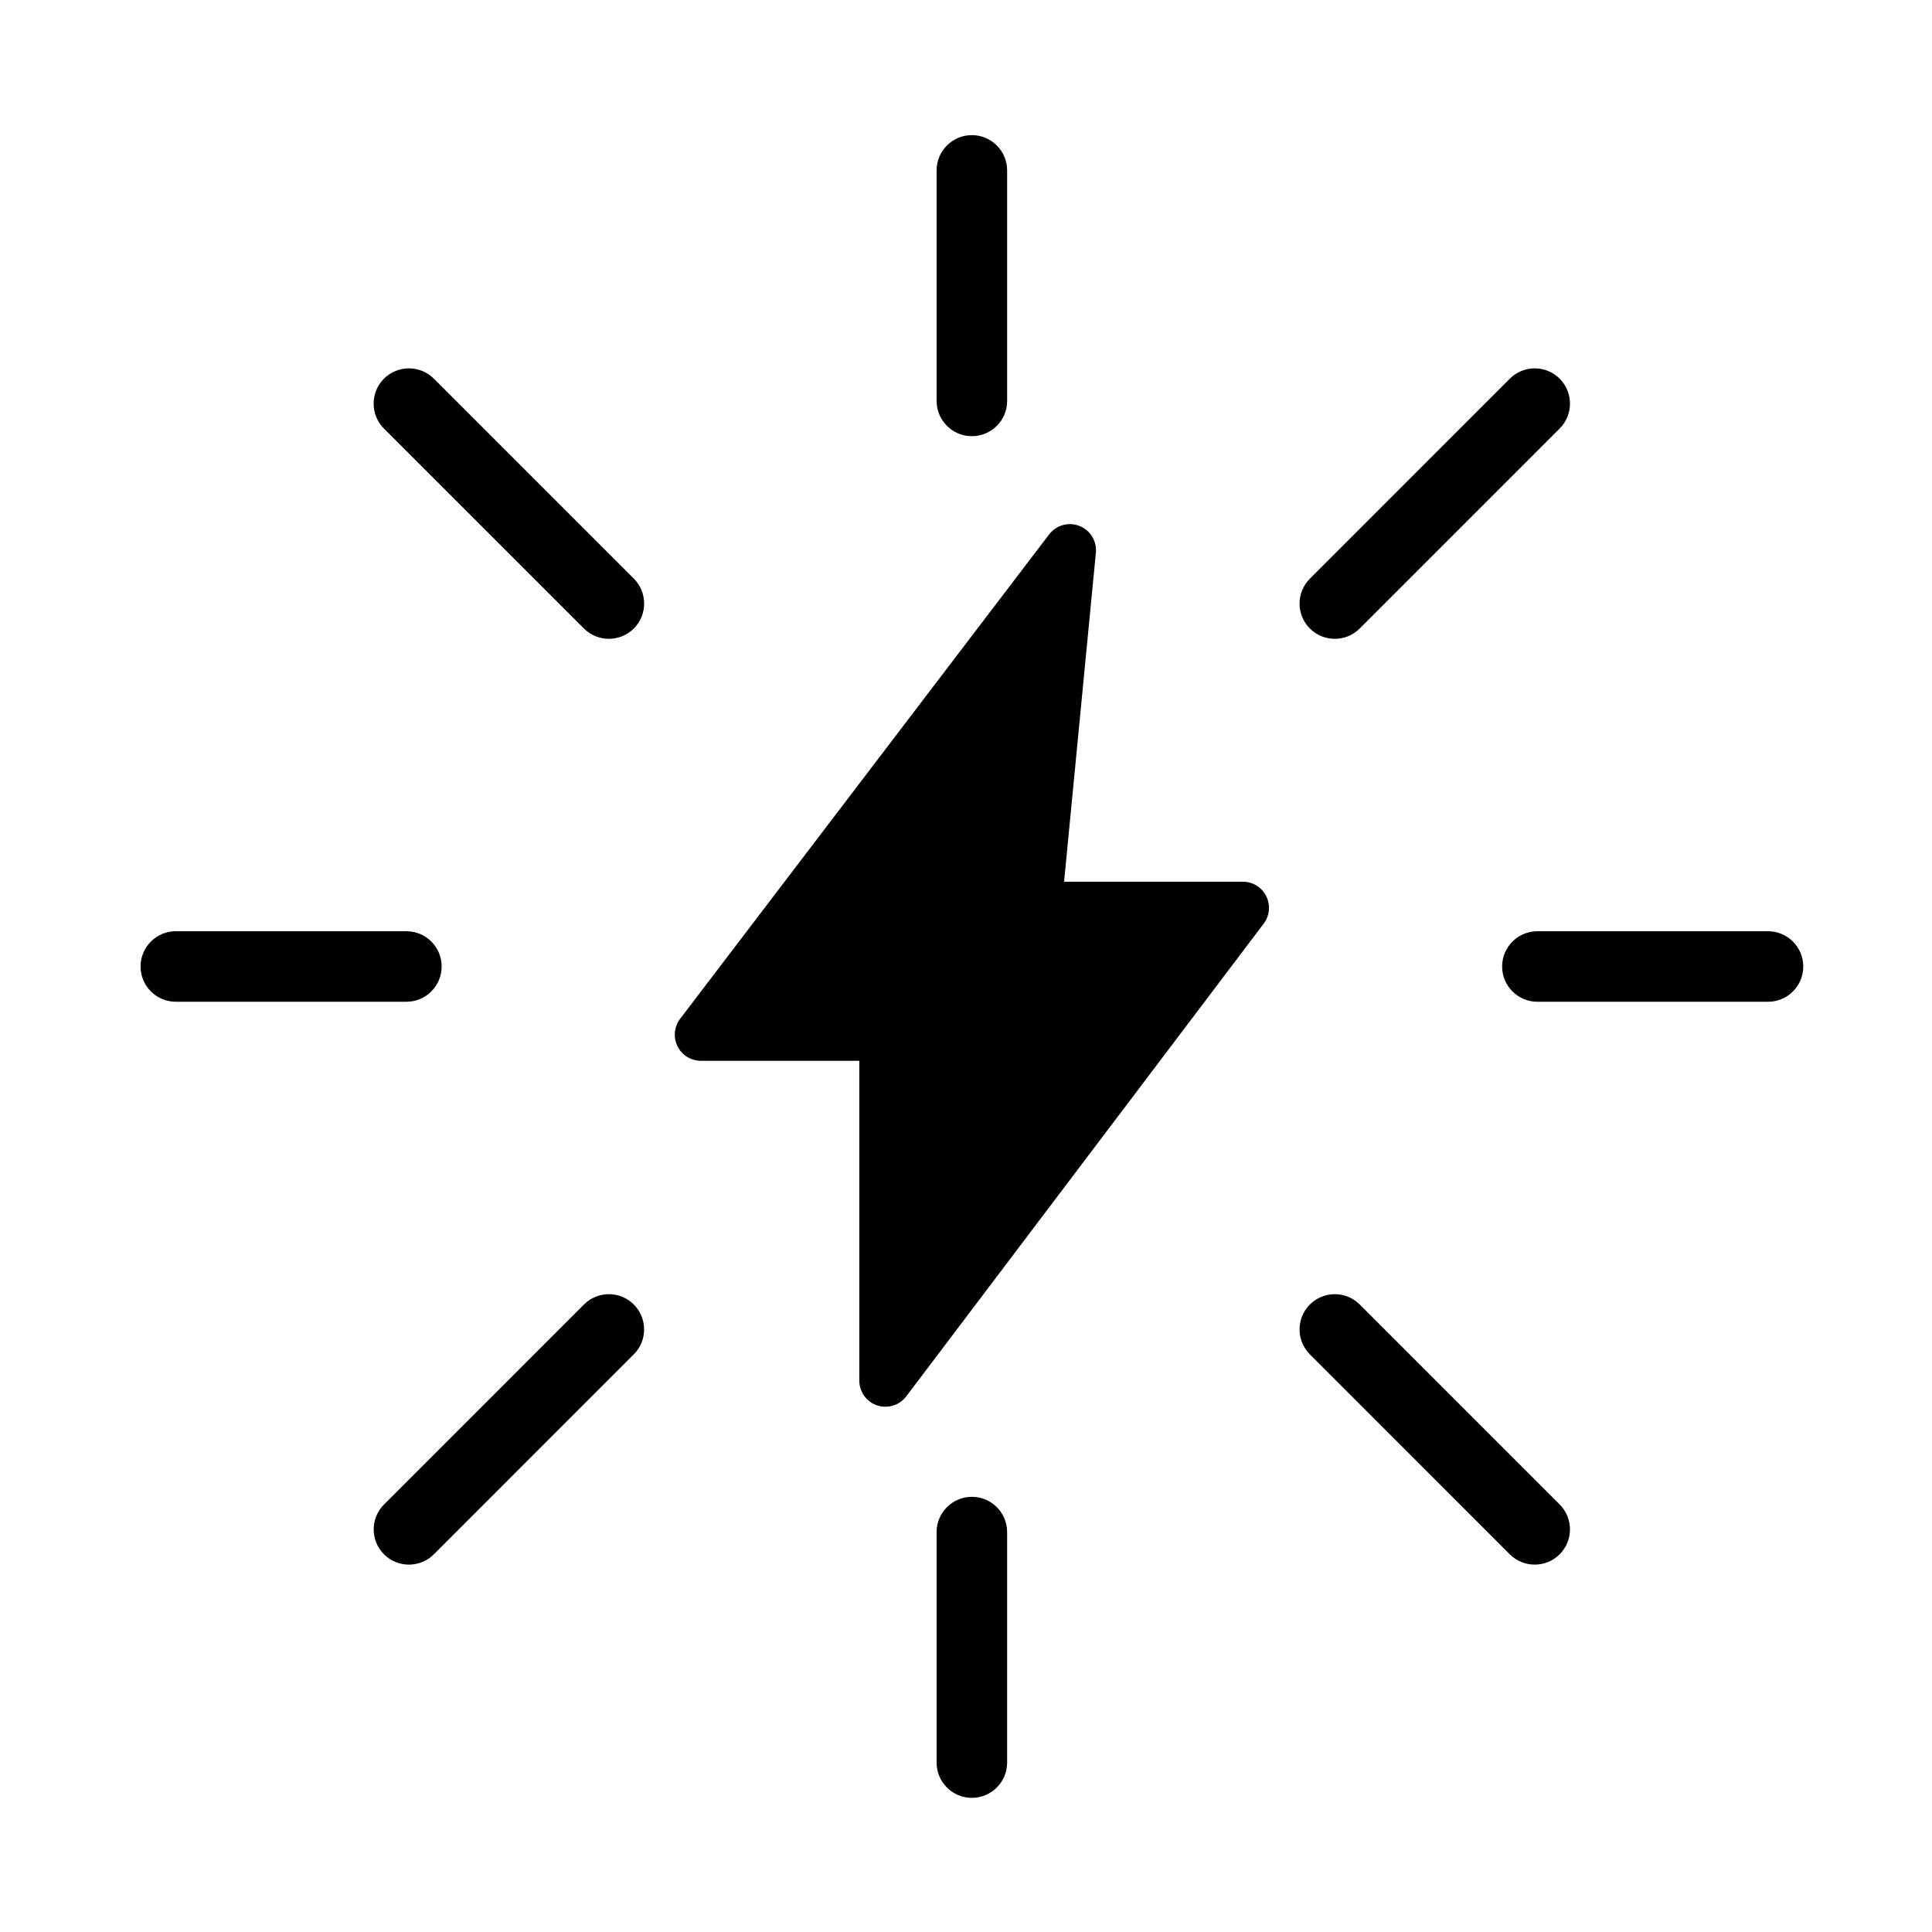 <?xml version="1.0" encoding="UTF-8"?>
<!-- Uploaded to: ICON Repo, www.svgrepo.com, Generator: ICON Repo Mixer Tools -->
<svg fill="#000000" width="800px" height="800px" version="1.1" viewBox="144 144 512 512" xmlns="http://www.w3.org/2000/svg">
 <g>
  <path d="m323.54 421.27c1.168 2.359 3.578 3.848 6.207 3.848h41.977v84.758c0 2.973 1.895 5.625 4.719 6.566 0.727 0.25 1.473 0.355 2.203 0.355 2.133 0 4.184-0.973 5.516-2.746l94.734-125.29c1.578-2.098 1.848-4.91 0.668-7.269-1.168-2.348-3.57-3.836-6.195-3.836h-47.375l8.422-87.176c0.293-3.082-1.484-5.981-4.356-7.102-2.894-1.145-6.16-0.203-8.035 2.246l-97.793 128.38c-1.578 2.09-1.848 4.902-0.691 7.262z"/>
  <path d="m181.25 400.13c0 5.16 4.184 9.344 9.344 9.344h61.105c5.16 0 9.344-4.184 9.344-9.344 0-5.16-4.184-9.344-9.344-9.344l-61.105-0.004c-5.16 0.008-9.344 4.191-9.344 9.348z"/>
  <path d="m612.54 390.79h-61.117c-5.16 0-9.344 4.184-9.344 9.344 0 5.16 4.184 9.344 9.344 9.344h61.117c5.16 0 9.344-4.184 9.344-9.344 0-5.16-4.191-9.344-9.344-9.344z"/>
  <path d="m392.21 550.02v61.086c0 5.16 4.184 9.344 9.344 9.344s9.344-4.184 9.344-9.344l0.004-61.086c0-5.16-4.184-9.344-9.344-9.344-5.164 0-9.348 4.188-9.348 9.344z"/>
  <path d="m410.9 250.25v-61.094c0-5.16-4.184-9.344-9.344-9.344-5.16 0-9.344 4.184-9.344 9.344v61.094c0 5.16 4.184 9.344 9.344 9.344 5.16 0.004 9.344-4.184 9.344-9.344z"/>
  <path d="m298.75 489.71-52.984 52.992c-3.644 3.652-3.644 9.562 0 13.215 1.828 1.816 4.219 2.723 6.606 2.723s4.777-0.906 6.606-2.734l52.984-52.992c3.644-3.644 3.644-9.562-0.012-13.215-3.641-3.633-9.555-3.644-13.199 0.012z"/>
  <path d="m557.32 244.35c-3.644-3.644-9.562-3.644-13.215 0.012l-52.973 52.992c-3.644 3.652-3.644 9.562 0 13.215 1.828 1.828 4.219 2.723 6.606 2.723s4.789-0.906 6.606-2.734l52.984-52.992c3.644-3.648 3.644-9.559-0.008-13.215z"/>
  <path d="m550.71 558.64c2.402 0 4.777-0.906 6.606-2.723 3.652-3.652 3.652-9.562 0.012-13.215l-52.984-52.992c-3.644-3.652-9.562-3.644-13.215-0.012-3.644 3.652-3.644 9.574 0 13.215l52.973 52.992c1.828 1.824 4.219 2.734 6.609 2.734z"/>
  <path d="m311.97 297.34-52.992-52.992c-3.652-3.633-9.574-3.633-13.227 0-3.644 3.652-3.644 9.574 0 13.227l53.004 52.992c1.816 1.816 4.219 2.723 6.606 2.723s4.777-0.906 6.606-2.723c3.648-3.656 3.648-9.574 0.004-13.227z"/>
 </g>
</svg>